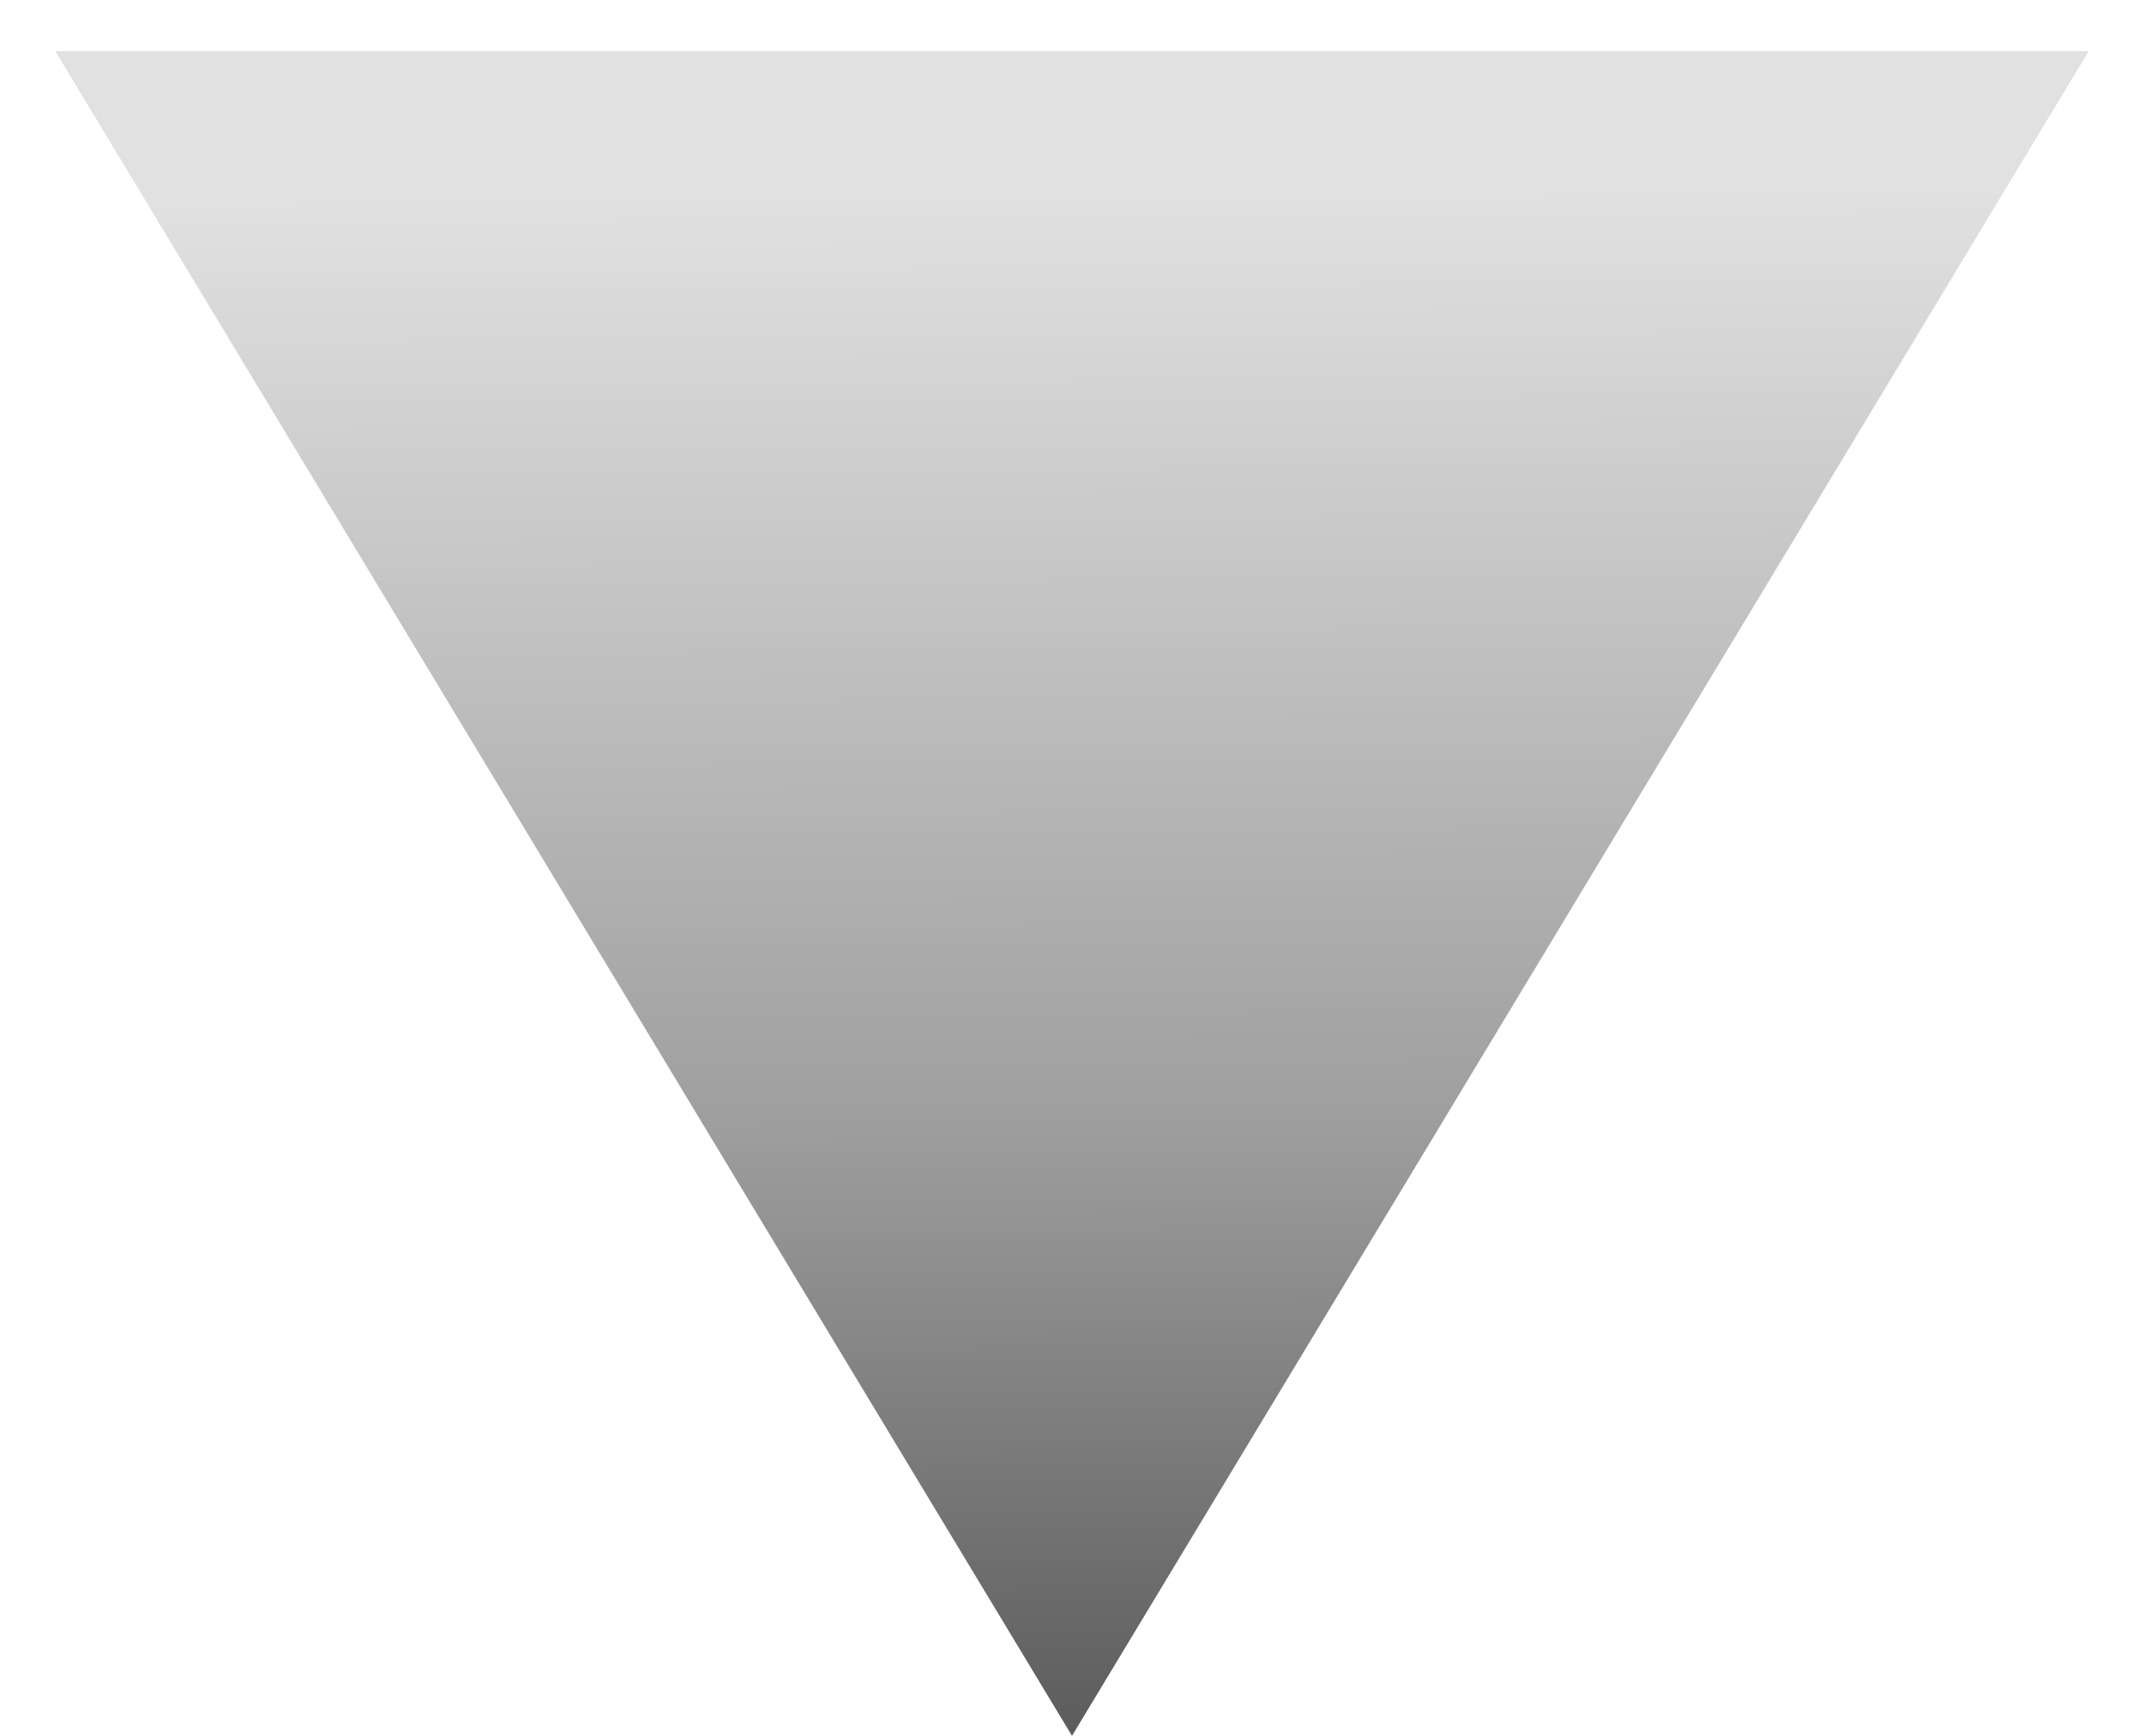 <?xml version="1.0" encoding="UTF-8"?> <svg xmlns="http://www.w3.org/2000/svg" width="21" height="17" viewBox="0 0 21 17" fill="none"><path opacity="0.8" d="M10.5 17L0.541 0.5L20.459 0.5L10.5 17Z" fill="url(#paint0_linear_344_11100)"></path><defs><linearGradient id="paint0_linear_344_11100" x1="10.5" y1="18.138" x2="10.399" y2="1.828" gradientUnits="userSpaceOnUse"><stop stop-color="#242324"></stop><stop offset="0.443" stop-color="#878787"></stop><stop offset="1" stop-color="#DADADA"></stop></linearGradient></defs></svg> 